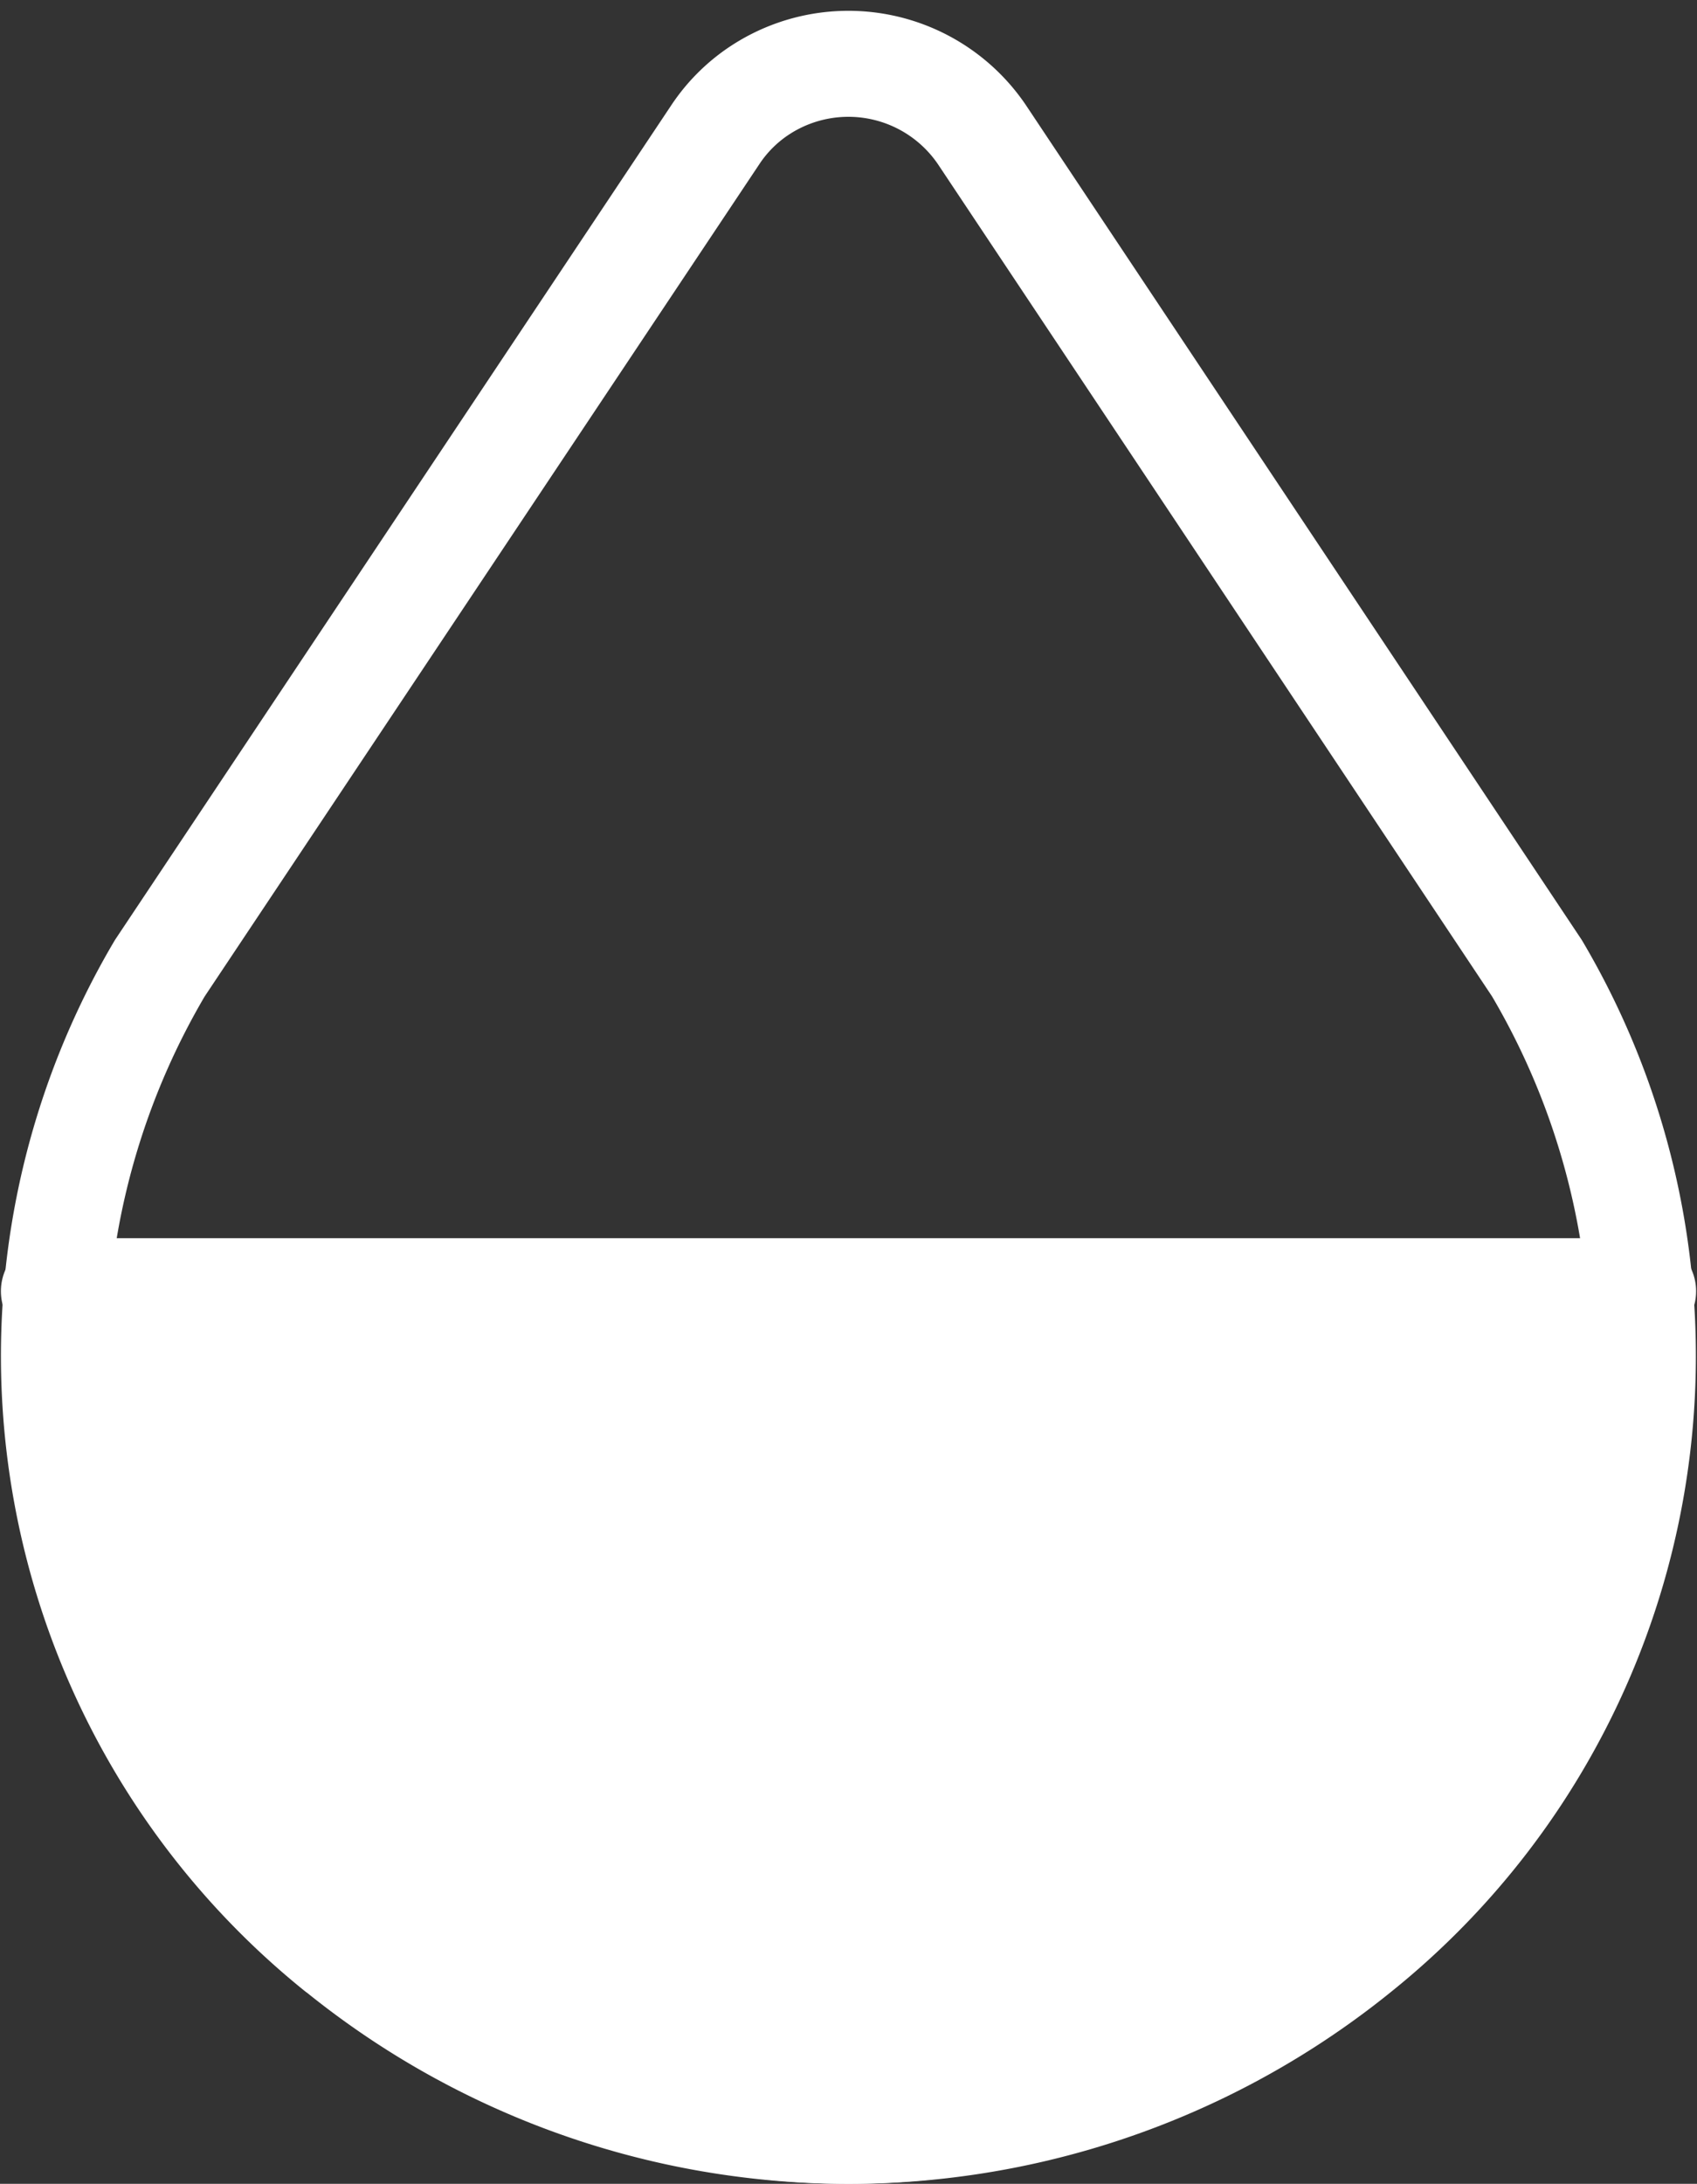 <svg xmlns="http://www.w3.org/2000/svg" width="32.034" height="41.205" viewBox="0 0 32.034 41.205">
  <rect x="0" y="0" width="32.034" height="41.205" fill="#333333" stroke="none"/>
  <g id="グループ_264" data-name="グループ 264" transform="translate(-3.983 -1.797)">
    <path id="パス_914" data-name="パス 914" d="M10.362,38.582a15.289,15.289,0,0,0,19.277,0,14.384,14.384,0,0,0,3.356-18.517L22.516,4.334a3.045,3.045,0,0,0-4.148-.86,2.964,2.964,0,0,0-.879.86L7,20.065a14.387,14.387,0,0,0,3.358,18.517Z" transform="translate(0 0)" fill="none" stroke="#fff" stroke-linecap="round" stroke-linejoin="round" stroke-width="2"/>
    <path id="パス_915" data-name="パス 915" d="M5,14H35" transform="translate(0 12.16)" fill="none" stroke="#fff" stroke-linecap="round" stroke-linejoin="round" stroke-width="2"/>
    <path id="長方形_643" data-name="長方形 643" d="M0,0H30a0,0,0,0,1,0,0V2A15,15,0,0,1,15,17h0A15,15,0,0,1,0,2V0A0,0,0,0,1,0,0Z" transform="translate(5 26.002)" fill="#fff"/>
  </g>
</svg>
